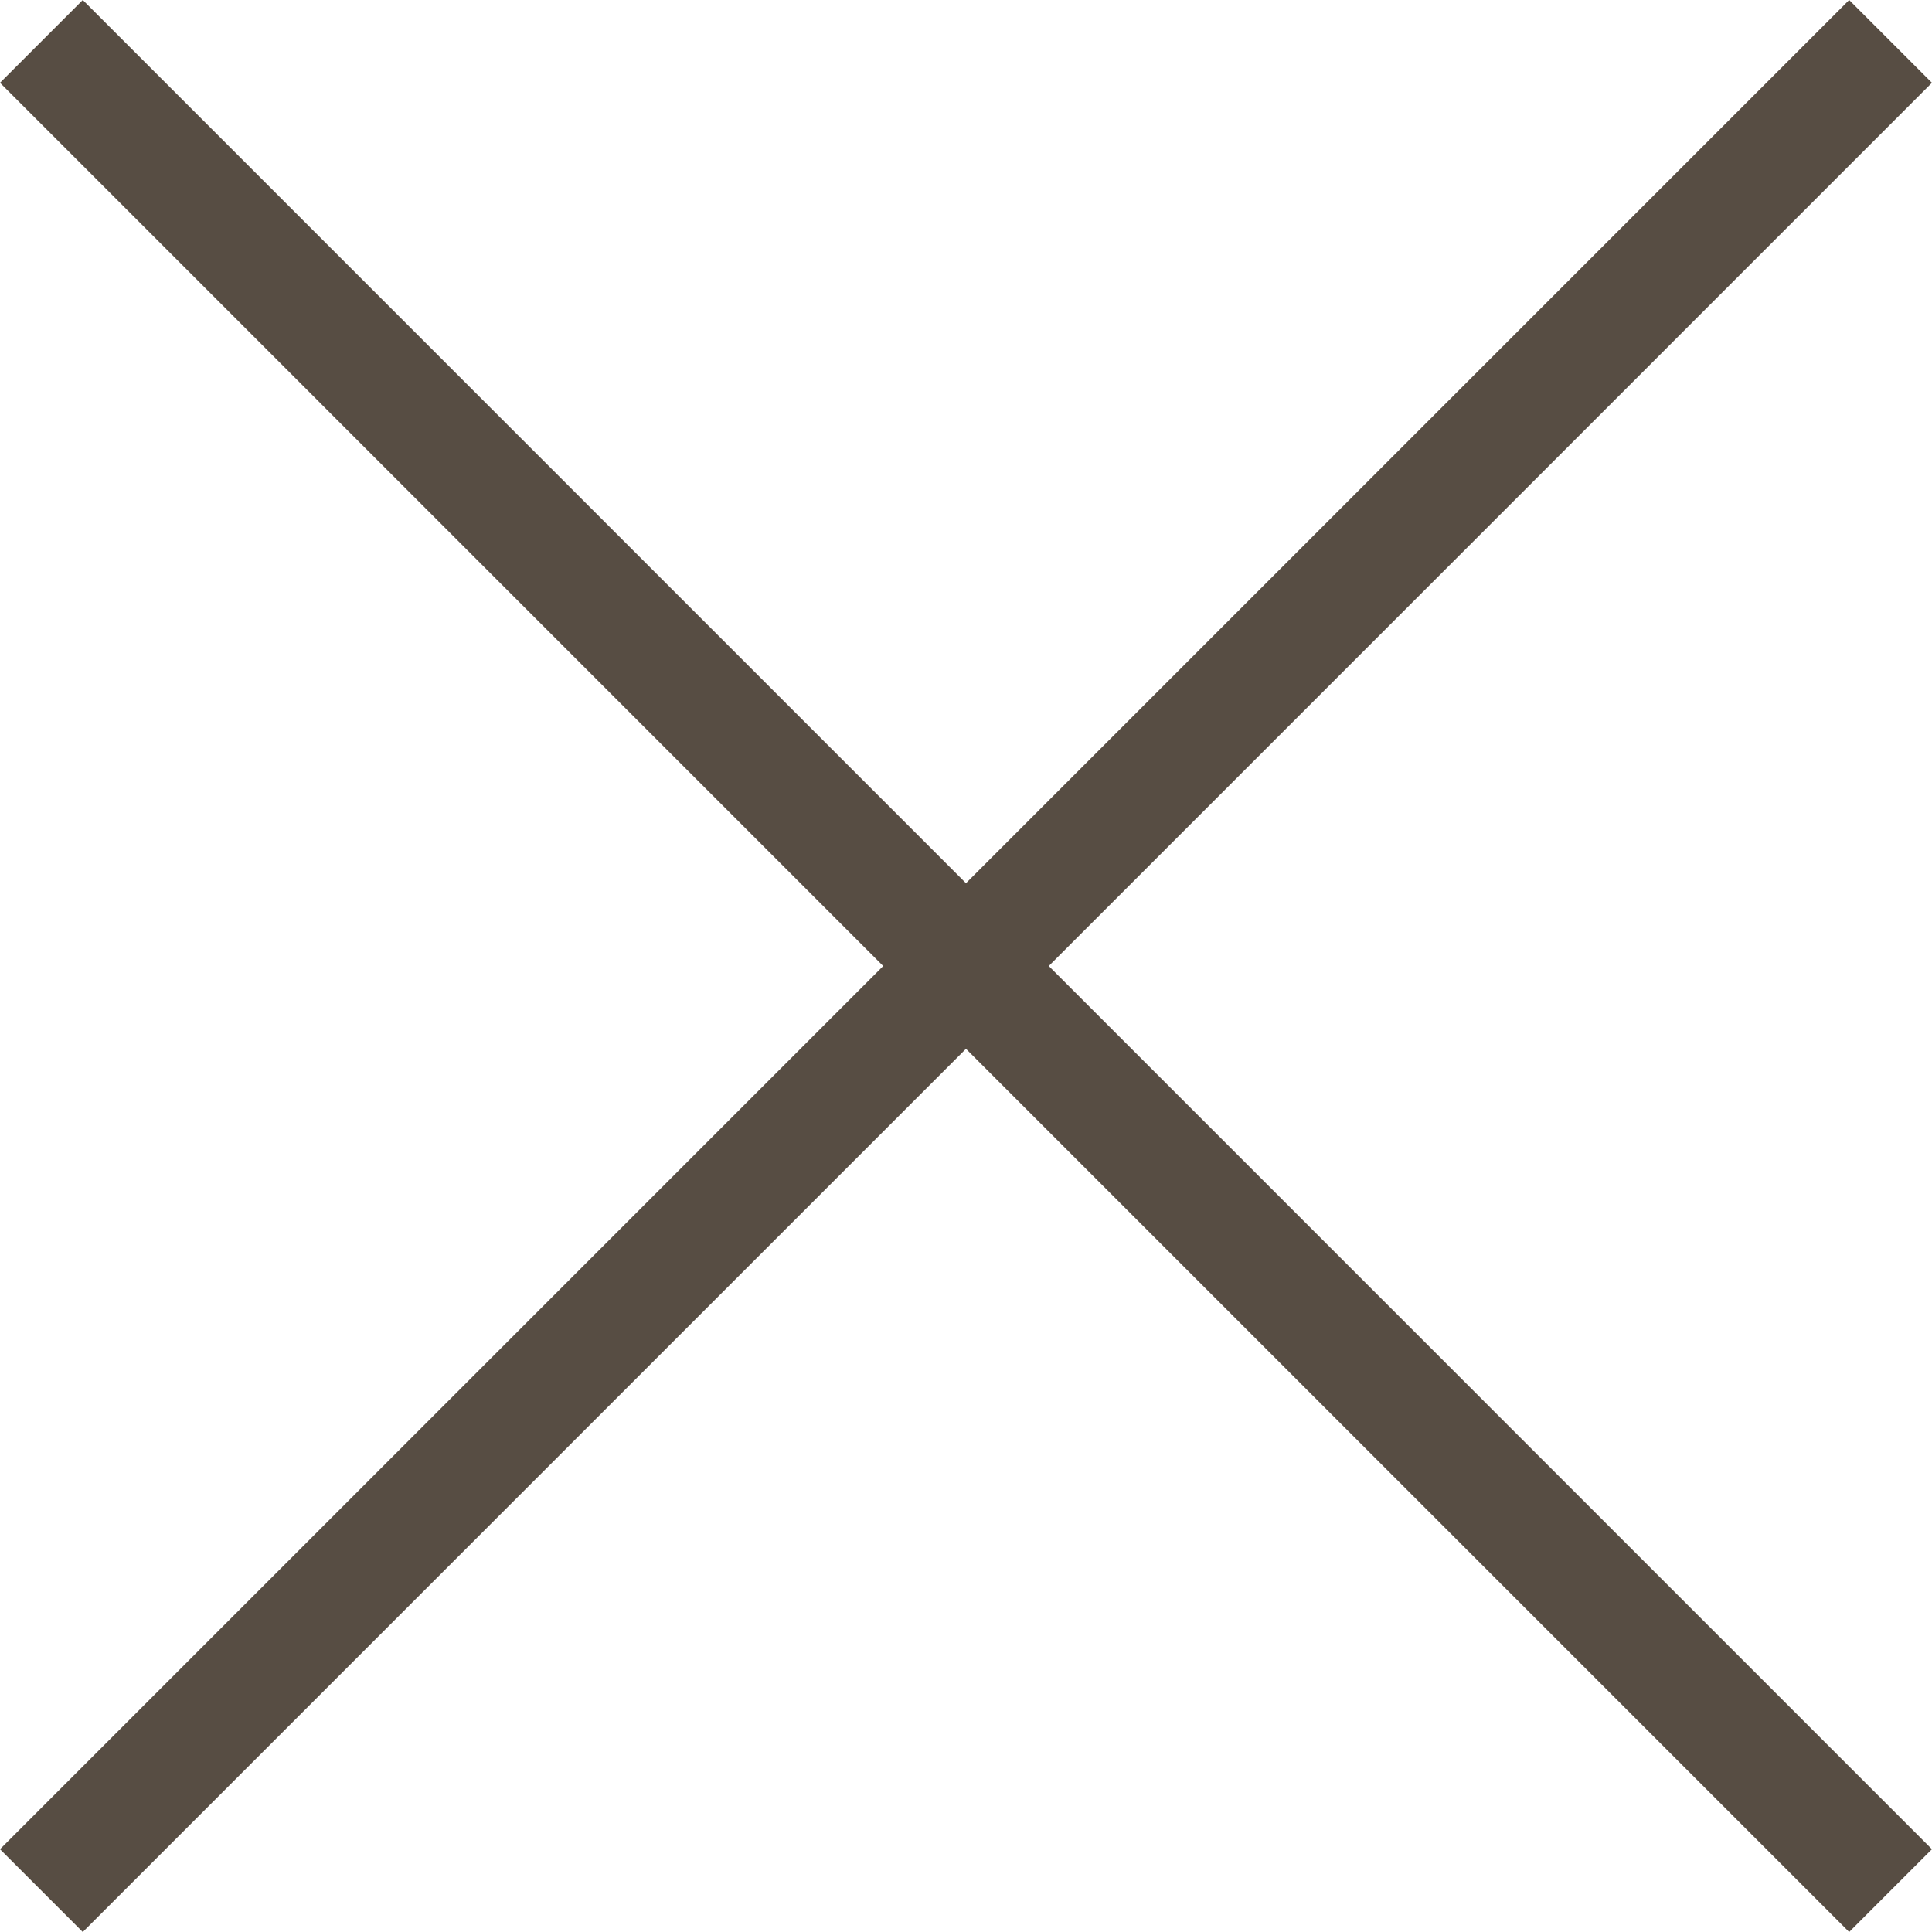 <svg xmlns="http://www.w3.org/2000/svg" width="66" height="66" viewBox="0 0 66 66" fill="none">
<path fill-rule="evenodd" clip-rule="evenodd" d="M30.171 33L8.03654e-06 2.828L2.828 2.65887e-05L32.999 30.172L63.17 0L65.998 2.828L35.828 33L35.828 33L35.828 33.001L65.998 63.172L63.17 66L32.999 35.829L2.828 66L0 63.172L30.171 33.001L30.171 33L30.171 33Z" fill="#574D43"/>
</svg>
